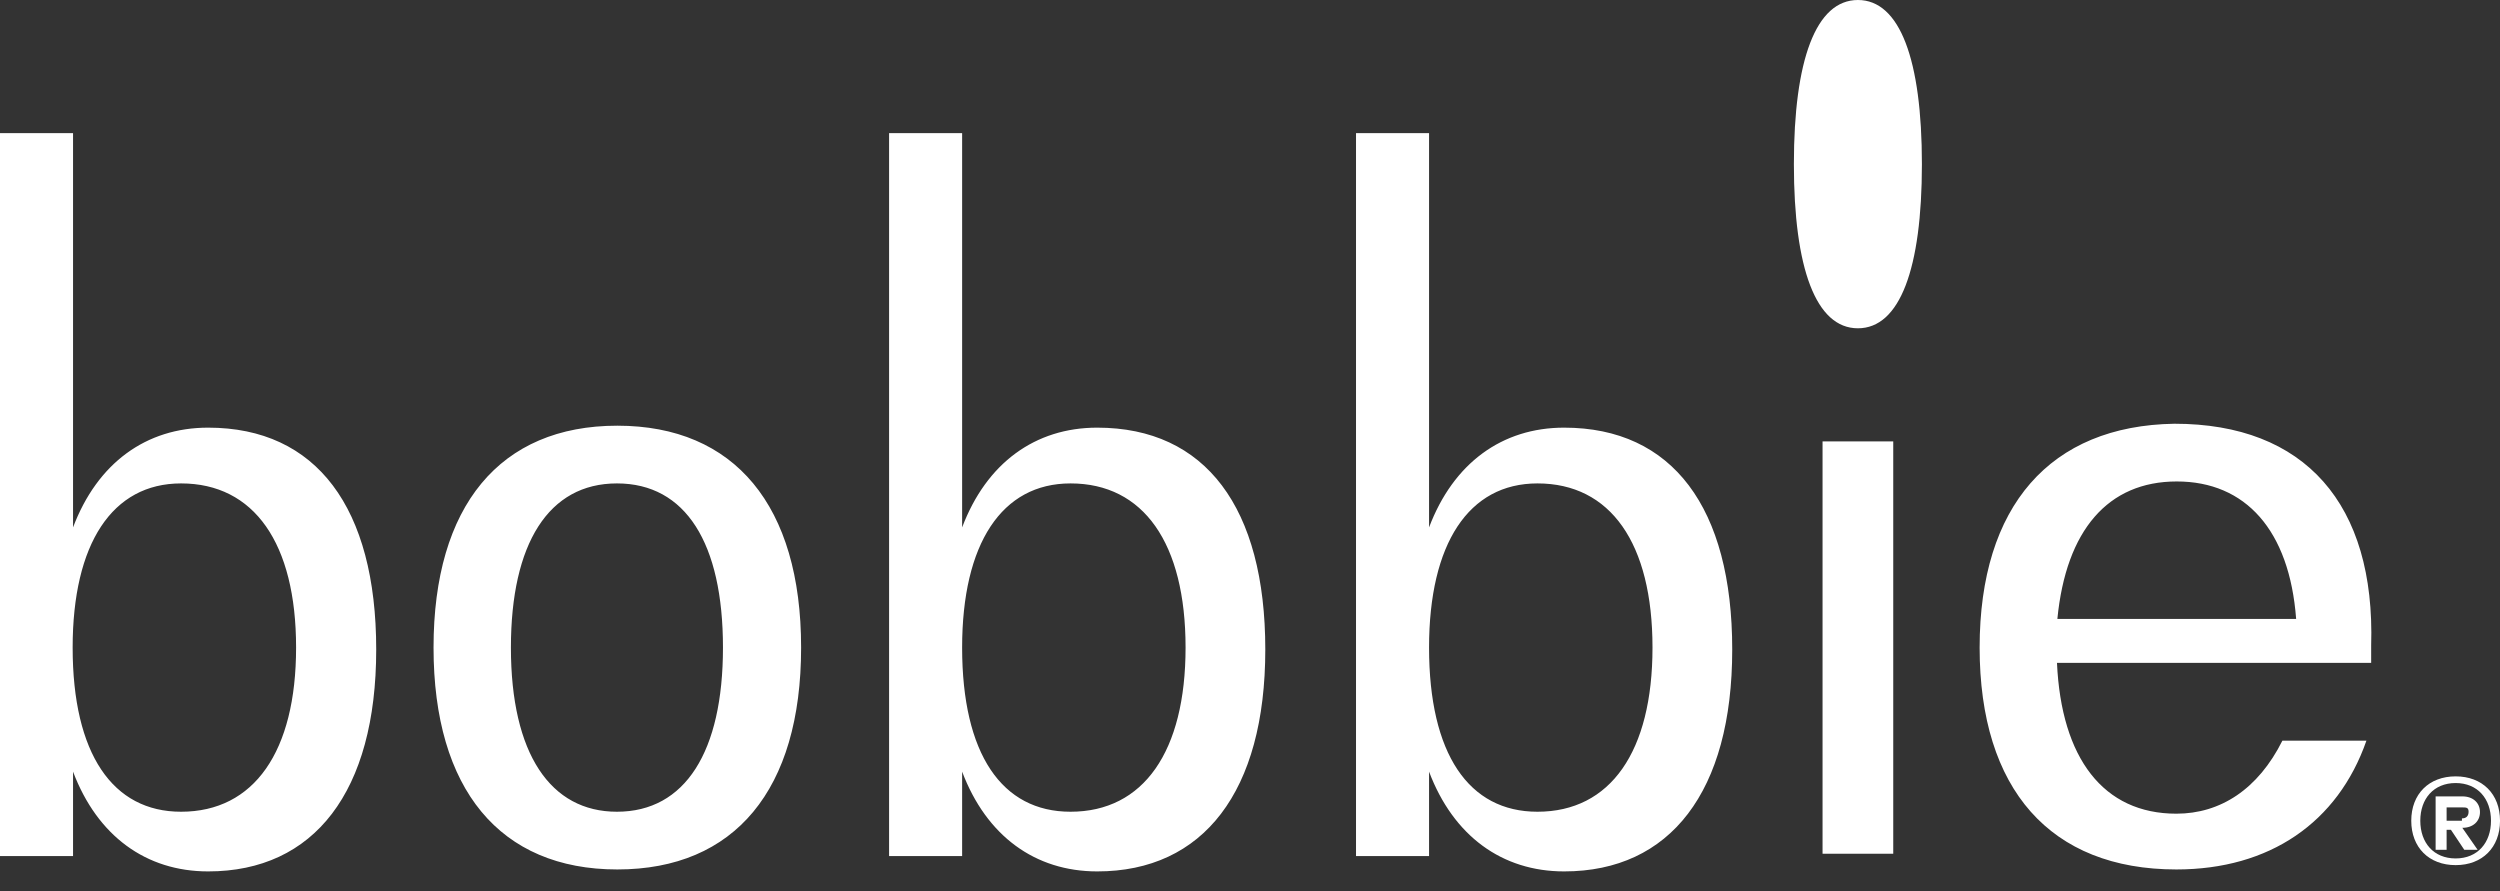 <svg xmlns="http://www.w3.org/2000/svg" width="101" height="36" viewBox="0 0 101 36" fill="none"><rect x="0" y="0" width="101" height="36" fill="#333333" stroke="none"/><path d="M73.631 34.491H76.487V17.833H73.631V34.491ZM20.641 26.162C20.641 21.958 22.164 19.53 24.924 19.53C27.701 19.53 29.208 21.942 29.208 26.162C29.208 30.366 27.685 32.794 24.924 32.794C22.243 32.794 20.641 30.461 20.641 26.162ZM17.515 26.162C17.515 31.889 20.197 35.126 24.94 35.126C29.684 35.126 32.365 31.905 32.365 26.162C32.365 20.434 29.684 17.198 24.94 17.198C20.197 17.198 17.515 20.434 17.515 26.162ZM87.941 19.451C90.718 19.451 92.495 21.418 92.764 25.004H83.118C83.467 21.418 85.165 19.451 87.941 19.451ZM79.977 26.162C79.977 31.889 82.833 35.126 87.925 35.126C91.686 35.126 94.446 33.238 95.604 29.922H92.209C91.225 31.889 89.702 32.873 87.925 32.873C84.975 32.873 83.277 30.636 83.102 26.781H95.795V26.082C95.969 20.355 93.113 17.119 87.846 17.119C82.833 17.198 79.977 20.434 79.977 26.162ZM2.935 26.162C2.935 21.958 4.537 19.53 7.314 19.53C10.265 19.53 11.962 21.942 11.962 26.162C11.962 30.366 10.265 32.794 7.314 32.794C4.553 32.794 2.935 30.461 2.935 26.162ZM0 5.378V34.586H2.951V31.175C3.935 33.777 5.902 35.205 8.409 35.205C12.692 35.205 15.199 31.984 15.199 26.241C15.199 20.514 12.787 17.277 8.409 17.277C5.902 17.277 3.935 18.705 2.951 21.307V5.378H0ZM38.87 26.162C38.87 21.958 40.472 19.53 43.249 19.53C46.2 19.53 47.897 21.942 47.897 26.162C47.897 30.366 46.2 32.794 43.249 32.794C40.472 32.794 38.87 30.461 38.87 26.162ZM35.919 5.378V34.586H38.87V31.175C39.854 33.777 41.821 35.205 44.328 35.205C48.611 35.205 51.118 31.984 51.118 26.241C51.118 20.514 48.706 17.277 44.328 17.277C41.821 17.277 39.854 18.705 38.87 21.307V5.378H35.919ZM57.734 26.162C57.734 21.958 59.336 19.53 62.113 19.53C65.064 19.53 66.761 21.942 66.761 26.162C66.761 30.366 65.064 32.794 62.113 32.794C59.336 32.794 57.734 30.461 57.734 26.162ZM54.783 5.378V34.586H57.734V31.175C58.718 33.777 60.685 35.205 63.191 35.205C67.475 35.205 69.982 31.984 69.982 26.241C69.982 20.514 67.57 17.277 63.191 17.277C60.685 17.277 58.718 18.705 57.734 21.307V5.378H54.783ZM72.473 6.632C72.473 10.836 73.361 13.263 75.059 13.263C76.756 13.263 77.645 10.852 77.645 6.632C77.645 2.412 76.756 0 75.059 0C73.361 0 72.473 2.427 72.473 6.632Z" fill="white"></path><path d="M97.415 33.158C97.415 32.079 98.129 31.365 99.208 31.365C100.287 31.365 101.001 32.079 101.001 33.158C101.001 34.237 100.287 34.951 99.208 34.951C98.129 34.951 97.415 34.237 97.415 33.158ZM100.636 33.158C100.636 32.27 100.096 31.635 99.208 31.635C98.319 31.635 97.78 32.27 97.78 33.158C97.78 34.047 98.319 34.681 99.208 34.681C100.096 34.681 100.636 34.047 100.636 33.158ZM98.399 32.174H99.478C99.922 32.174 100.191 32.444 100.191 32.809C100.191 33.174 99.922 33.444 99.478 33.444L100.096 34.332H99.557L99.017 33.523H98.843V34.332H98.399V32.174ZM99.462 33.063C99.636 33.063 99.731 32.968 99.731 32.793C99.731 32.619 99.636 32.619 99.462 32.619H98.843V33.158H99.462V33.063Z" fill="white"></path></svg>